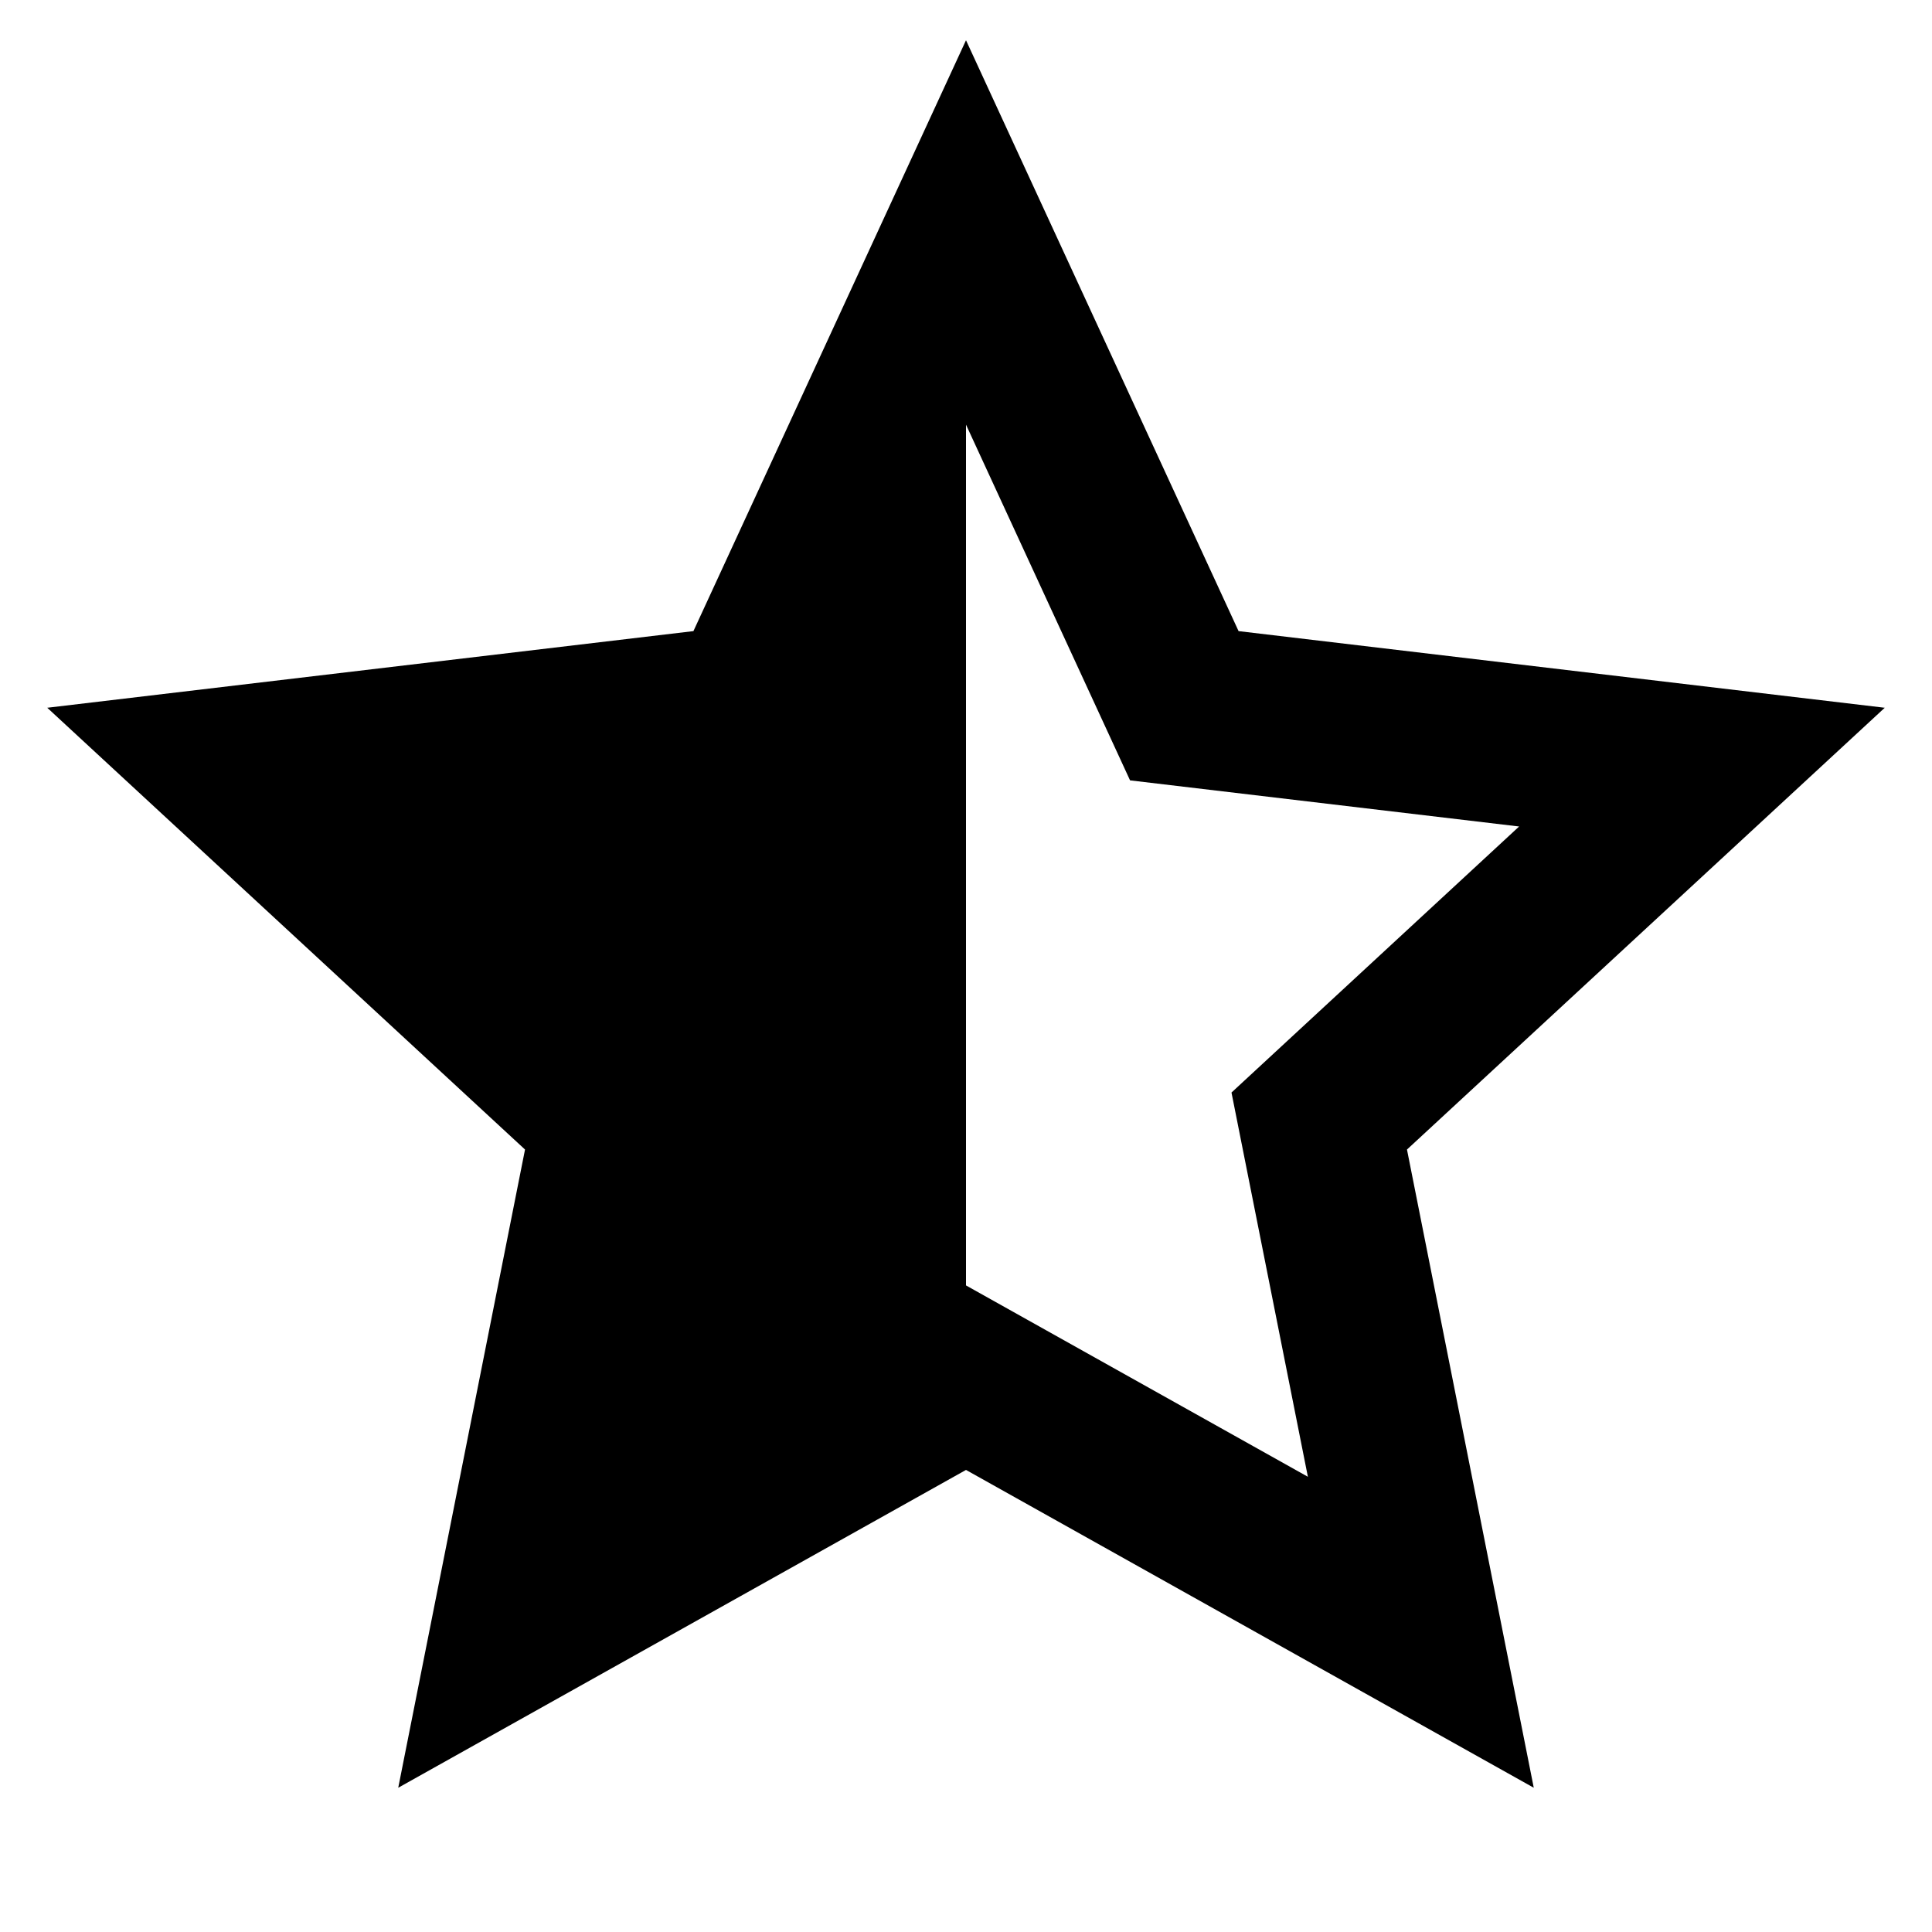 <?xml version="1.0" encoding="UTF-8"?>
<svg data-bbox="0.587 0.5 22.826 21.708" xmlns="http://www.w3.org/2000/svg" viewBox="0 0 24 24" height="24" width="24" data-type="shape">
    <g>
        <path d="m12 15.968 4.247 2.377-.949-4.773 3.573-3.305-4.833-.573L12 5.275v10.693Zm0 2.292-7.053 3.948 1.575-7.928L.587 8.792l8.027-.952L12 .5l3.386 7.34 8.027.952-5.935 5.488 1.575 7.928L12 18.26Z"/>
    </g>
</svg>
